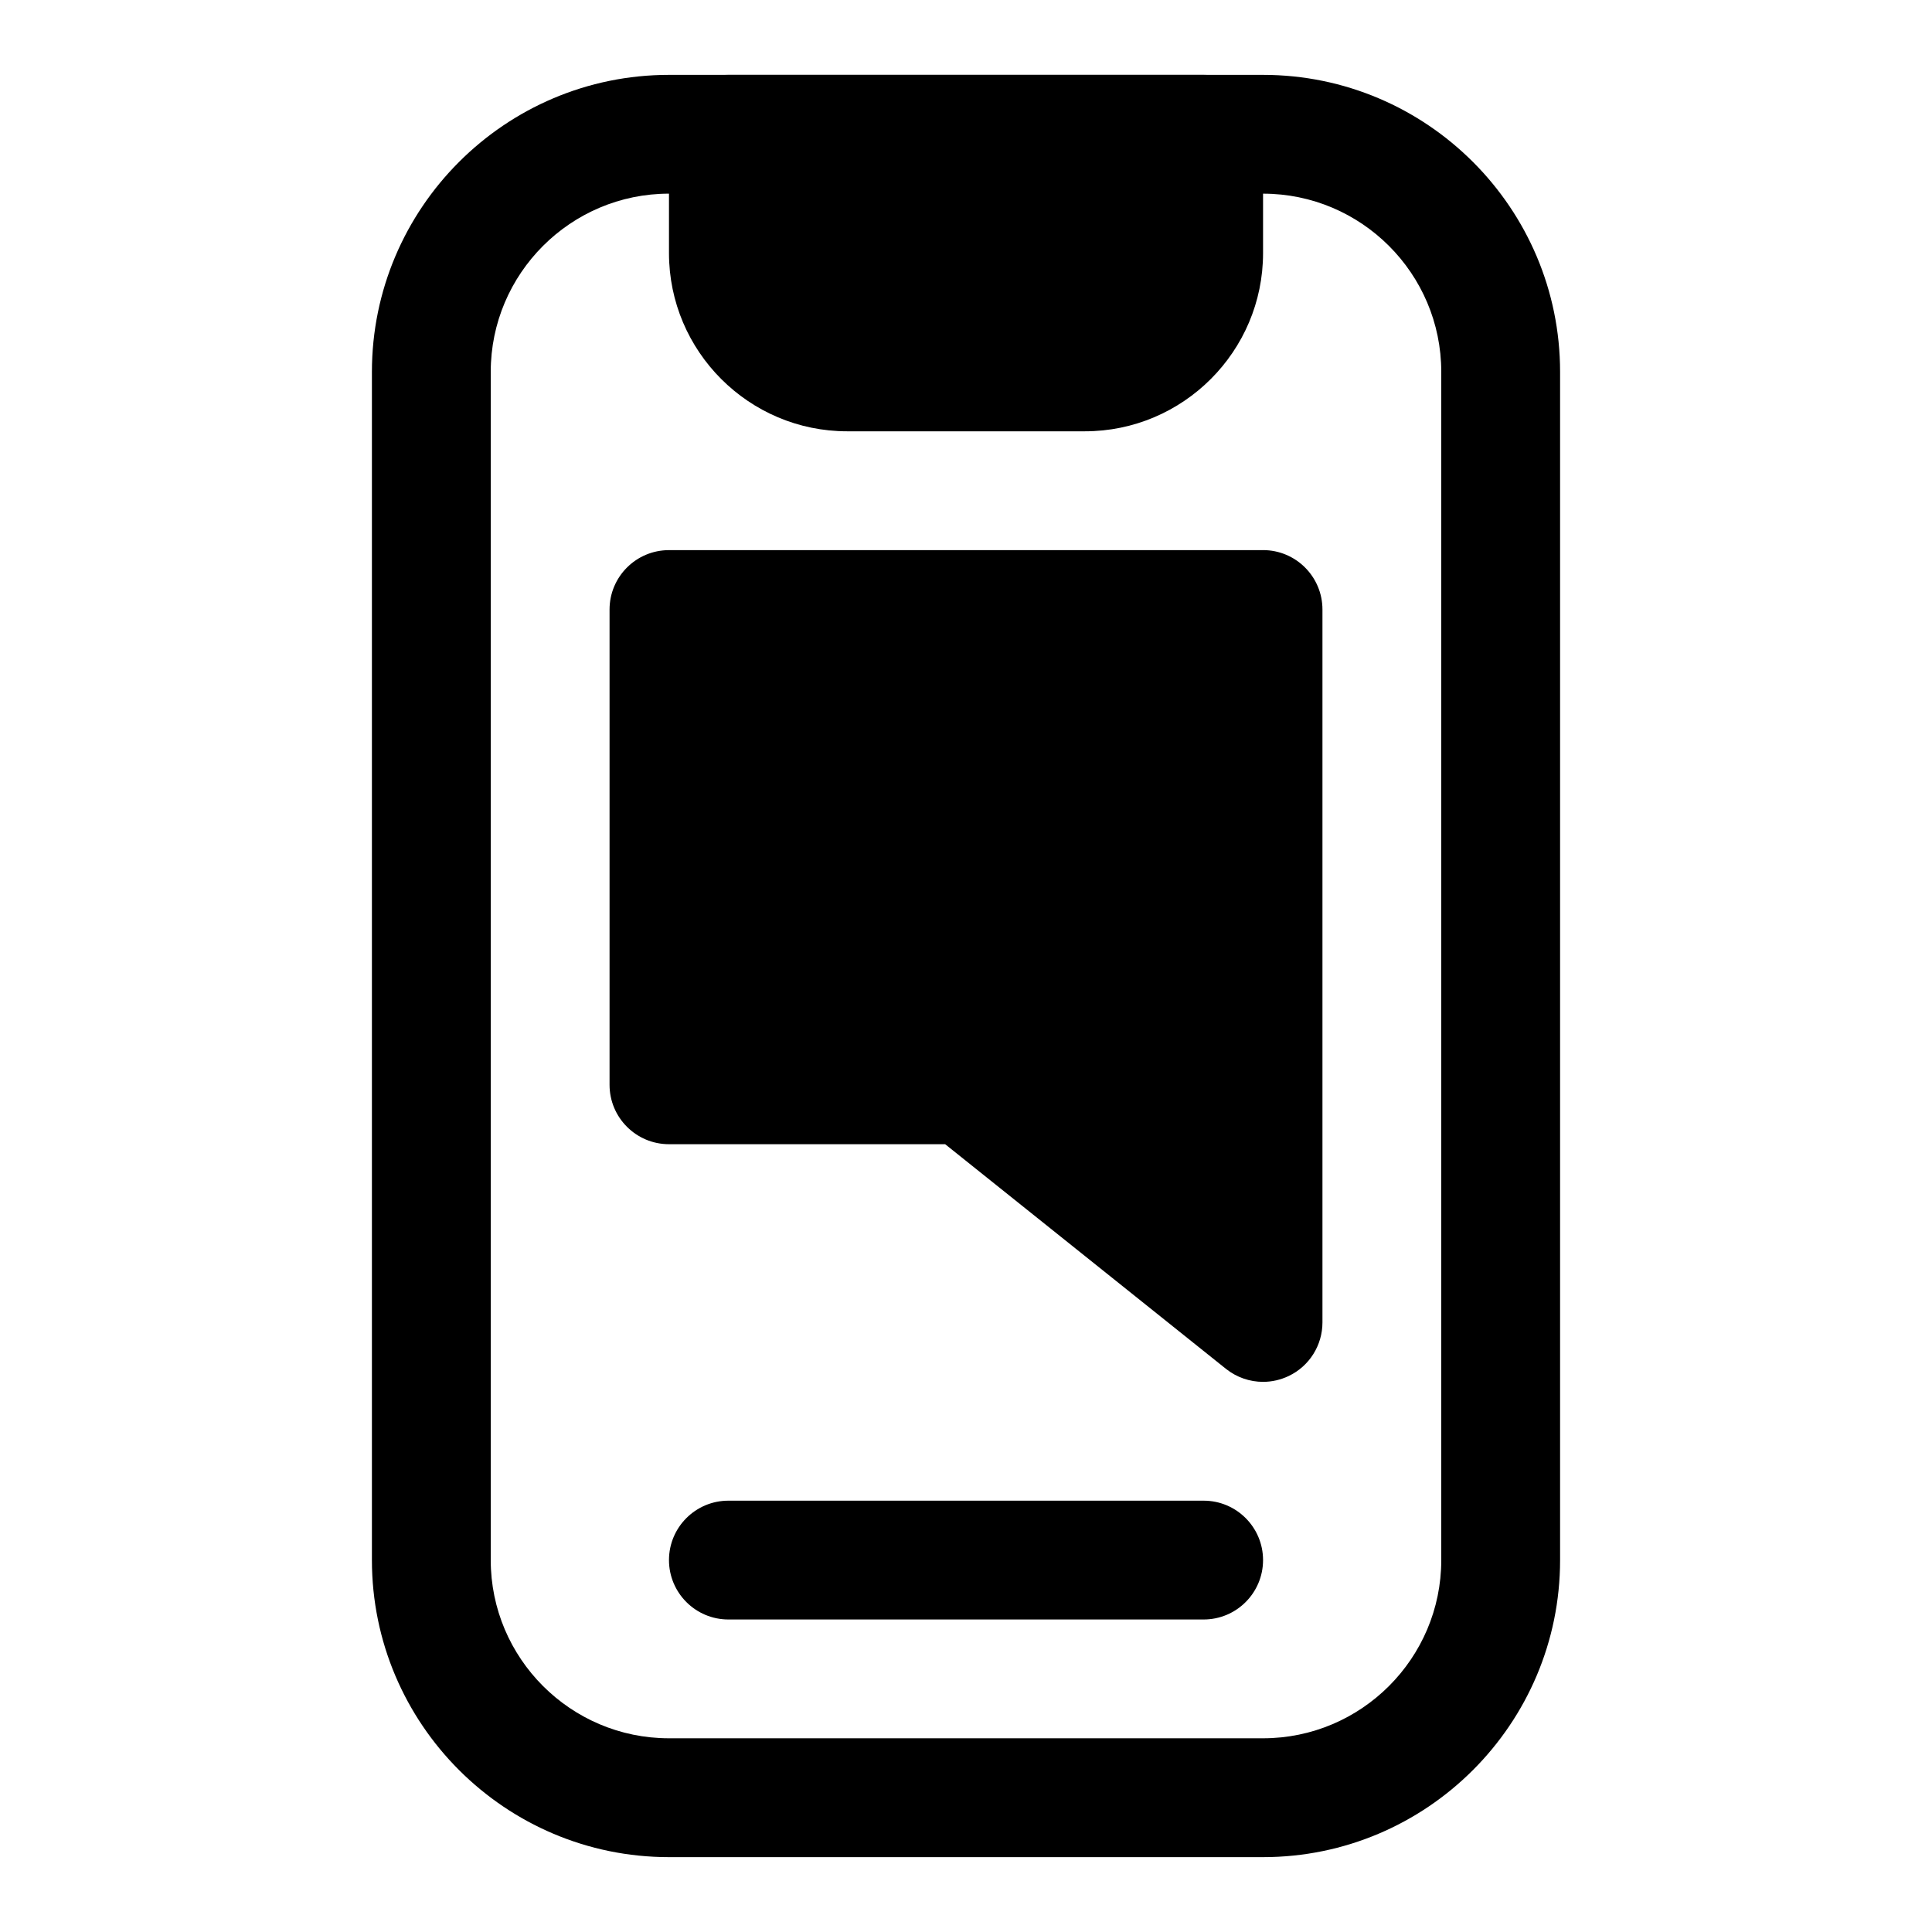 <?xml version="1.0" encoding="UTF-8"?>
<!-- Uploaded to: SVG Repo, www.svgrepo.com, Generator: SVG Repo Mixer Tools -->
<svg fill="#000000" width="800px" height="800px" version="1.1" viewBox="144 144 512 512" xmlns="http://www.w3.org/2000/svg">
 <g>
  <path d="m478.72 636.16h-157.44c-43.406 0-78.719-35.312-78.719-78.719v-314.88c0-43.406 35.312-78.719 78.719-78.719h157.44c43.406 0 78.719 35.312 78.719 78.719v314.88c0 43.402-35.312 78.719-78.719 78.719zm-157.44-440.84c-26.039 0-47.23 21.191-47.23 47.234v314.88c0 26.039 21.191 47.23 47.23 47.23h157.44c26.039 0 47.23-21.191 47.23-47.23v-314.88c0-26.039-21.191-47.23-47.23-47.23z"/>
  <path d="m478.72 289.79h-157.44c-8.691 0-15.742 7.055-15.742 15.742v125.95c0 8.691 7.055 15.742 15.742 15.742h73.195l74.406 59.527c2.848 2.273 6.328 3.453 9.84 3.453 2.312 0 4.644-0.52 6.816-1.559 5.465-2.613 8.926-8.141 8.926-14.188v-188.93c0-8.691-7.051-15.746-15.742-15.746z"/>
  <path d="m462.98 163.84h-125.95c-8.691 0-15.742 7.055-15.742 15.742v31.488c0 26.039 21.191 47.23 47.23 47.23h62.977c26.039 0 47.23-21.191 47.23-47.23v-31.484c0-8.691-7.055-15.746-15.742-15.746z"/>
  <path d="m462.98 573.18h-125.95c-8.691 0-15.742-7.055-15.742-15.742 0-8.691 7.055-15.742 15.742-15.742h125.95c8.691 0 15.742 7.055 15.742 15.742s-7.055 15.742-15.742 15.742z"/>
 </g>
</svg>